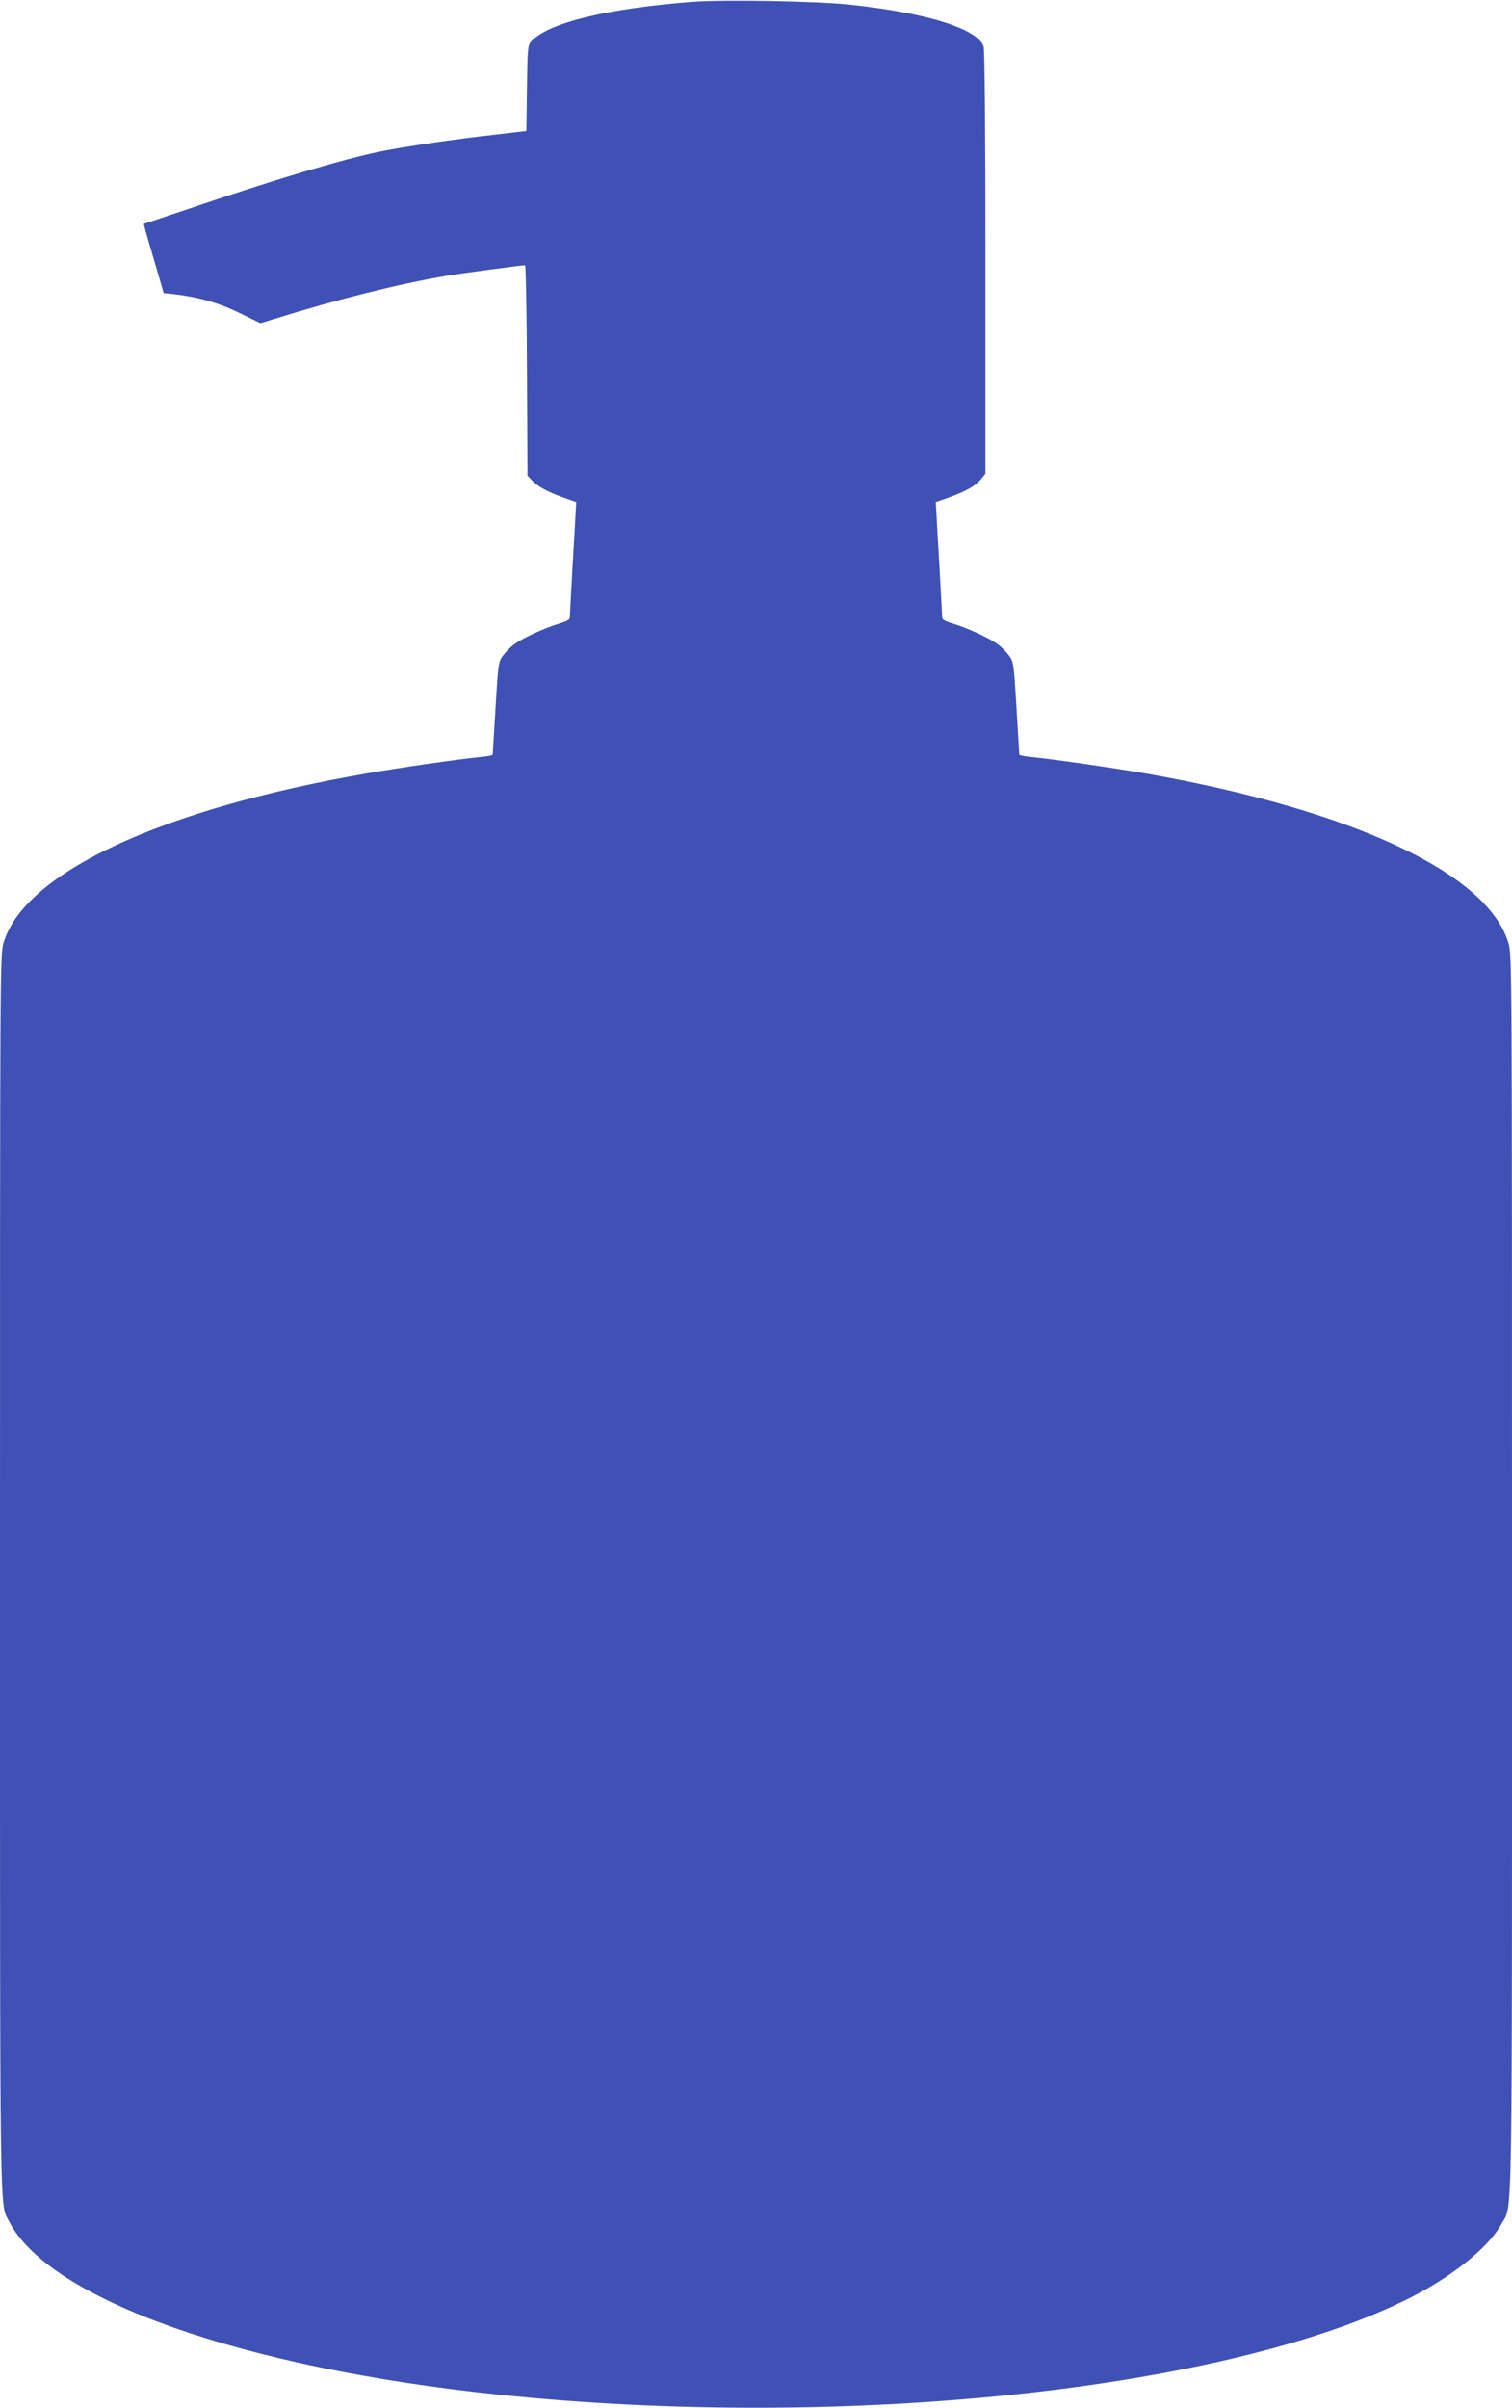 <?xml version="1.0" standalone="no"?>
<!DOCTYPE svg PUBLIC "-//W3C//DTD SVG 20010904//EN"
 "http://www.w3.org/TR/2001/REC-SVG-20010904/DTD/svg10.dtd">
<svg version="1.0" xmlns="http://www.w3.org/2000/svg"
 width="804pt" height="1280pt" viewBox="0 0 804 1280"
 preserveAspectRatio="xMidYMid meet">
<g transform="translate(0,1280) scale(0.1,-0.1)"
fill="#3f51b5" stroke="none">
<path d="M3680 12790 c-452 -35 -767 -112 -855 -210 -19 -20 -20 -38 -23 -249
l-3 -227 -152 -18 c-226 -25 -487 -64 -623 -91 -204 -42 -566 -150 -1038 -311
-120 -40 -220 -74 -221 -74 -1 0 14 -57 35 -127 21 -71 45 -153 54 -184 l16
-57 57 -6 c128 -15 241 -47 349 -101 l109 -53 75 23 c326 102 661 186 915 229
77 13 396 56 417 56 4 0 9 -252 10 -559 l3 -559 25 -27 c30 -32 82 -60 169
-91 l65 -23 -3 -53 c-1 -29 -9 -163 -17 -298 -7 -135 -14 -253 -14 -262 0 -12
-17 -21 -57 -33 -75 -22 -197 -78 -239 -110 -19 -14 -45 -41 -59 -59 -24 -32
-26 -42 -40 -277 -8 -134 -15 -247 -15 -250 0 -4 -30 -10 -67 -13 -113 -11
-418 -55 -602 -87 -1090 -189 -1817 -526 -1931 -897 -20 -63 -20 -100 -20
-3361 0 -3527 -2 -3339 48 -3438 213 -416 1240 -780 2607 -922 1838 -192 3881
26 4849 518 225 115 414 268 480 390 60 111 56 -135 56 3452 0 3255 0 3298
-20 3360 -114 368 -824 700 -1907 894 -163 29 -513 80 -620 90 -40 4 -73 10
-73 14 0 3 -7 116 -15 250 -14 235 -16 245 -40 277 -14 18 -40 45 -59 59 -42
32 -164 88 -238 110 -41 12 -58 21 -58 33 0 9 -7 127 -14 262 -8 135 -16 269
-17 298 l-3 53 65 23 c92 33 143 61 173 96 l26 32 0 1123 c0 696 -4 1133 -10
1149 -35 94 -300 177 -710 221 -171 19 -673 28 -840 15z"/>
</g>
</svg>
